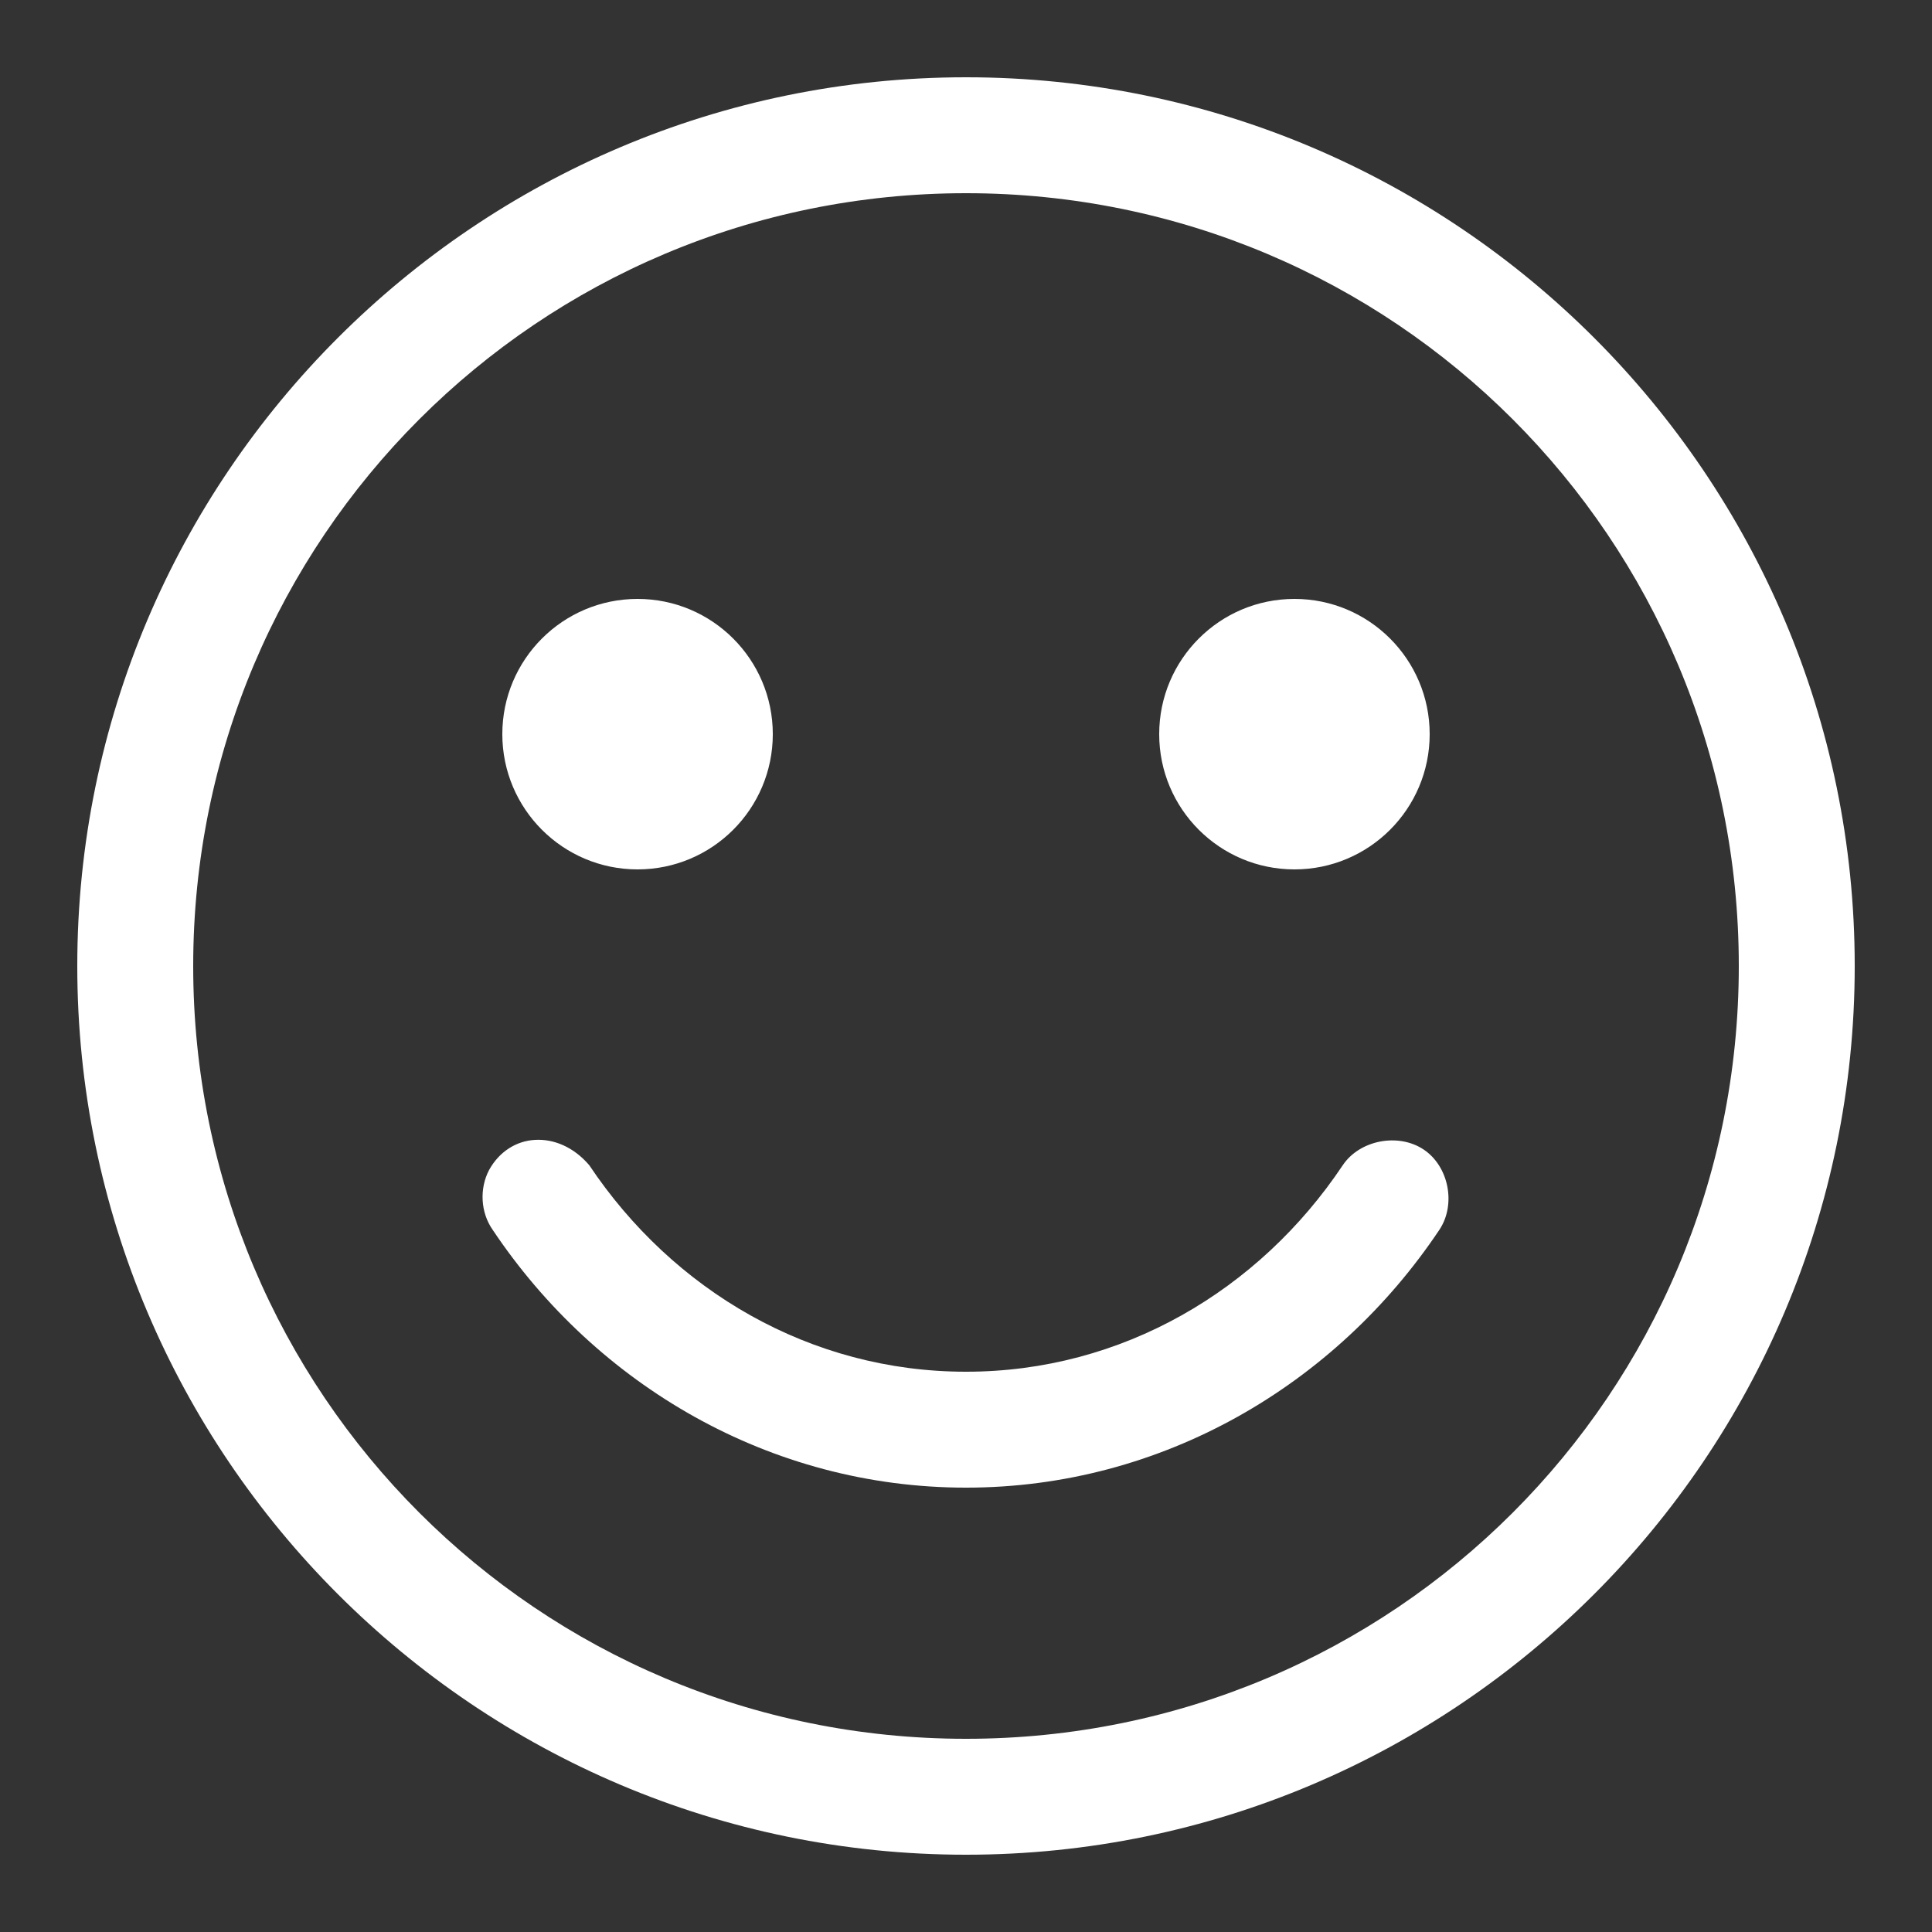 <svg height='100px' width='100px'  fill="#ffffff" xmlns:dc="http://purl.org/dc/elements/1.1/" xmlns:cc="http://creativecommons.org/ns#" xmlns:rdf="http://www.w3.org/1999/02/22-rdf-syntax-ns#" xmlns:svg="http://www.w3.org/2000/svg" xmlns="http://www.w3.org/2000/svg" xmlns:sodipodi="http://sodipodi.sourceforge.net/DTD/sodipodi-0.dtd" xmlns:inkscape="http://www.inkscape.org/namespaces/inkscape" version="1.1" x="0px" y="0px" viewBox="0 0 100 100"><rect x="0" y="0" width="100" height="100" fill="#333333" stroke="none"/><g transform="translate(0,-952.362)"><path style="text-indent:0;text-transform:none;direction:ltr;block-progression:tb;baseline-shift:baseline;color:#ffffff;enable-background:accumulate;" d="m 50,956.362 c -25.369,0 -46,20.631 -46,46 0,25.369 20.631,46 46,46 25.37,0 46,-20.631 46,-46 0,-25.369 -20.631,-46 -46,-46 z m 0,6 c 22.127,0 40,17.873 40,40 0,22.127 -17.873,40 -40,40 -22.127,0 -40,-17.873 -40,-40 0,-22.127 17.873,-40 40,-40 z m -17,21 c -3.866,0 -7,3.134 -7,7 0,3.866 3.134,7 7,7 3.866,0 7,-3.134 7,-7 0,-3.866 -3.134,-7 -7,-7 z m 34,0 c -3.866,0 -7,3.134 -7,7 0,3.866 3.134,7 7,7 3.866,0 7,-3.134 7,-7 0,-3.866 -3.134,-7 -7,-7 z m -39.312,28 c -0.964,0.056 -1.844,0.6 -2.375,1.562 -0.506,0.968 -0.438,2.199 0.188,3.094 5.363,8.022 14.347,13.344 24.5,13.344 10.153,0 19.137,-5.322 24.5,-13.344 0.875,-1.309 0.496,-3.281 -0.812,-4.156 -1.309,-0.875 -3.312,-0.496 -4.188,0.812 -4.331,6.479 -11.432,10.688 -19.5,10.688 -8.068,0 -15.169,-4.209 -19.5,-10.688 -0.812,-0.953 -1.849,-1.369 -2.812,-1.312 z" fill="#ffffff" fill-opacity="1" stroke="none" marker="none" visibility="visible" display="inline" overflow="visible"></path></g></svg>